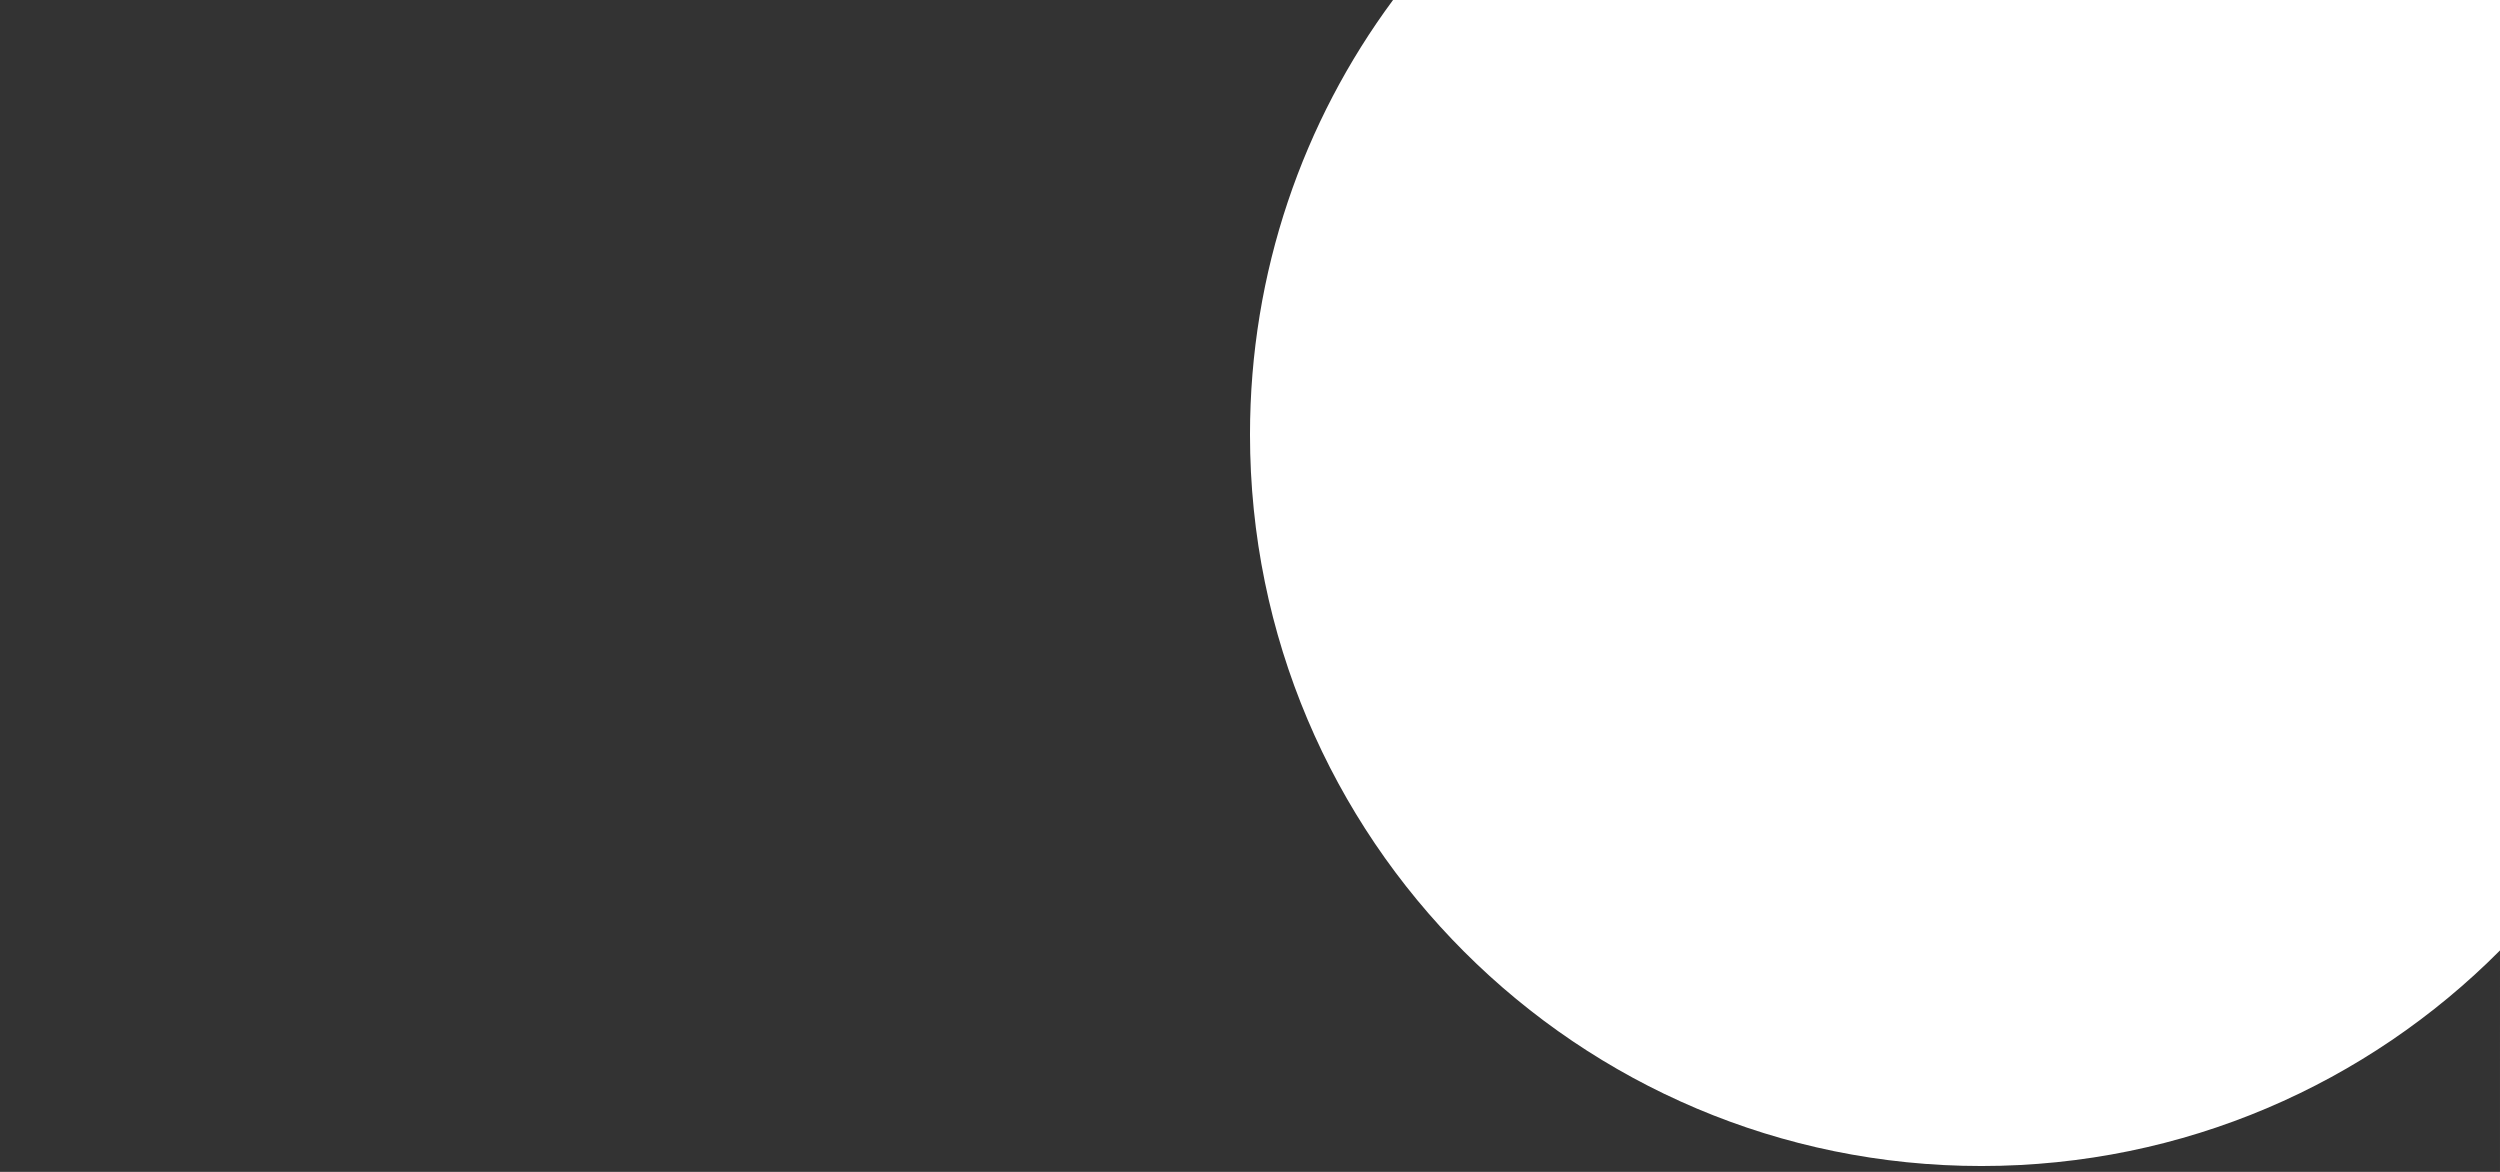 <?xml version="1.0" encoding="UTF-8"?>
<svg width="1920px" height="900px" viewBox="0 0 1920 900" version="1.1" xmlns="http://www.w3.org/2000/svg" xmlns:xlink="http://www.w3.org/1999/xlink">
    <!-- Generator: Sketch 61 (89581) - https://sketch.com -->
    <title>Combined Shape Copy</title>
    <desc>Created with Sketch.</desc>
    <g id="Home" stroke="none" stroke-width="1" fill="none" fill-rule="evenodd">
        <path d="M959.996,333.754 C959.996,643.998 1211.499,895.499 1521.744,895.499 C1677.396,895.499 1818.262,832.194 1919.999,729.926 L1919.992,900 L0,900 L0,0.008 L1069.85,-0.001 C1000.815,93.314 959.996,208.767 959.996,333.754 Z" id="Combined-Shape-Copy" fill="#333333"></path>
    </g>
</svg>